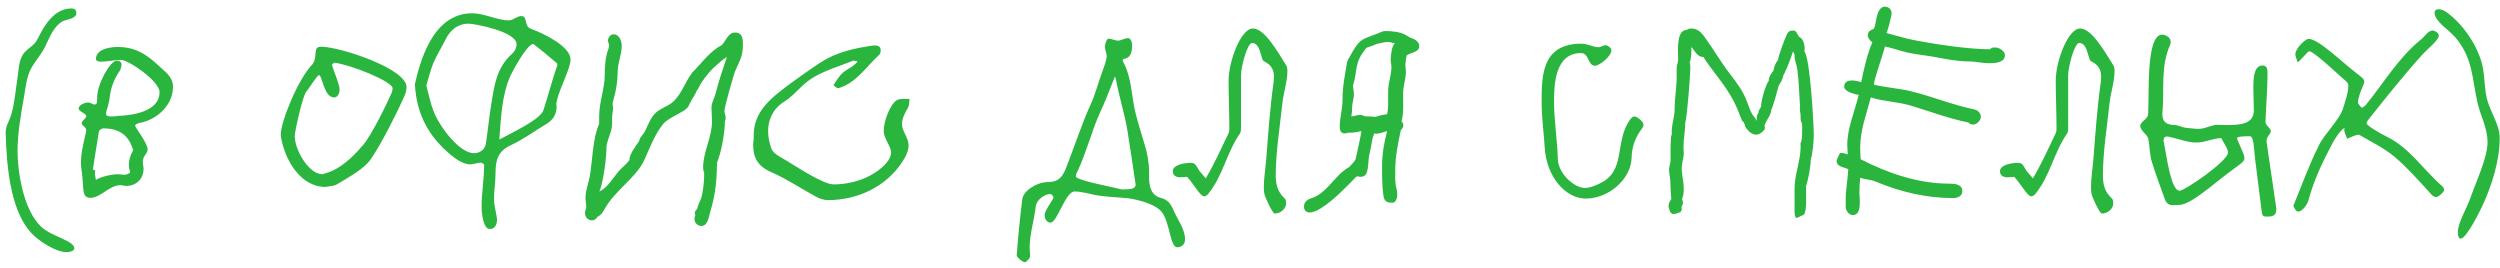 <?xml version="1.0" encoding="UTF-8"?> <svg xmlns="http://www.w3.org/2000/svg" width="355" height="38" viewBox="0 0 355 38" fill="none"><path d="M0.8 18.84C0.836 17.832 1.16 17.508 1.484 16.608C2.06 14.988 2.204 12.756 2.492 11.028C2.672 9.876 2.636 8.364 3.5 7.428C4.292 6.564 4.868 6.528 5.444 5.34C6.308 3.576 7.712 1.2 10.16 1.2C10.556 1.2 10.844 1.38 10.844 1.848C10.844 2.712 9.368 2.748 8.864 3.036C7.604 3.792 7.064 5.268 6.452 6.528C5.912 7.68 5.084 8.544 4.472 9.624C3.788 10.812 3.608 12.54 3.392 13.872C2.96 16.284 2.492 18.948 2.492 21.468C2.492 24.24 3.248 29.676 5.804 32.16C7.244 33.564 10.556 34.176 10.556 35.256C10.556 35.508 10.232 35.796 9.404 35.796C8 35.796 5.912 34.428 4.976 33.6C1.52 30.576 0.944 23.88 0.8 18.84ZM12.827 28.092C11.567 28.092 11.927 26.724 11.639 24.6C11.567 24.096 11.495 23.628 11.495 23.124C11.495 21.648 11.891 20.172 12.215 18.732L12.251 18.588C12.251 17.976 11.603 17.868 11.603 17.508C11.603 17.112 12.251 16.788 12.251 16.5C12.251 16.068 11.171 15.888 11.171 15.384C11.171 14.988 11.927 14.556 12.503 14.556C12.863 14.556 13.187 14.844 13.403 14.844C13.835 14.844 13.799 14.412 13.799 13.8C13.799 11.964 15.635 8.616 16.571 8.616C16.823 8.616 17.255 8.724 17.255 9.12C17.255 9.408 17.147 9.84 17.003 10.056C16.175 11.28 15.707 12.504 15.563 13.944C15.491 14.7 15.059 15.78 15.059 16.104C15.059 16.428 15.275 16.536 15.635 16.536C15.923 16.536 16.355 16.536 16.679 16.464C18.731 16.392 22.655 15.888 22.655 13.08C22.655 11.532 18.263 8.508 17.183 8.508C16.211 8.508 15.239 8.76 14.303 8.76C13.835 8.76 13.619 8.58 13.619 8.4C13.619 7.14 15.167 6.672 16.751 6.672C19.991 6.672 21.647 8.544 23.447 10.164C24.203 10.848 24.563 11.496 24.563 12.324C24.563 15.024 22.187 17.004 19.919 17.436C19.451 17.544 19.199 17.652 19.199 17.868C19.199 18.12 20.963 20.316 20.963 21.216C20.963 21.828 20.279 22.116 20.279 22.944C20.279 23.34 20.387 23.7 20.387 24.024C20.387 25.248 19.487 26.4 17.903 26.4C17.651 26.4 17.363 26.292 17.111 26.292C15.527 26.292 14.303 28.092 12.827 28.092ZM13.619 25.536C14.411 25.068 15.851 24.744 16.751 24.744C17.075 24.744 17.435 24.816 17.759 24.816C17.939 24.816 18.479 24.6 18.479 24.42C18.335 24.06 18.299 23.7 18.299 23.376C18.299 22.692 18.515 22.044 18.875 21.396C18.875 21.396 18.911 21.36 18.911 21.324C18.911 21.252 18.839 21.108 18.803 21C18.155 19.128 16.859 18.228 14.663 18.228C14.447 18.228 14.087 18.48 14.051 18.66C13.727 20.46 13.475 22.296 13.187 24.096C13.295 24.132 13.403 24.132 13.511 24.168C13.511 24.312 13.475 24.492 13.475 24.636C13.475 24.96 13.583 25.212 13.619 25.536ZM46.209 26.544C42.681 26.544 40.485 22.764 39.909 19.524C39.873 19.38 39.873 19.236 39.873 19.092C39.873 17.256 42.357 11.136 44.409 9.084C45.201 7.86 44.301 6.636 45.633 6.636C48.225 6.636 57.729 9.732 57.729 12.36C57.729 12.756 57.621 13.224 57.405 13.692C56.577 15.6 54.201 20.388 52.617 22.656C51.753 23.916 49.593 25.14 47.829 26.184C47.397 26.436 46.749 26.436 46.209 26.544ZM45.777 24.744C46.245 24.6 46.713 24.456 47.073 24.312C49.017 23.448 50.601 21.72 51.609 20.532C52.797 19.128 55.065 14.484 55.641 13.116C55.713 12.9 55.749 12.72 55.749 12.54C55.749 11.568 49.809 9.192 47.505 8.904C47.397 8.904 47.145 9.156 47.145 9.264C47.469 10.308 48.225 12 48.225 12.756C48.225 13.224 47.973 13.836 47.433 13.836C45.993 13.836 45.741 10.668 45.309 10.668C45.021 10.668 44.013 12.396 43.473 13.044C42.969 13.656 41.853 18.66 41.853 19.308C41.853 21.324 43.869 24.744 45.777 24.744ZM69.538 32.52C68.674 32.52 68.386 30.468 68.386 29.316C68.386 27.408 68.746 25.464 68.746 23.412C68.746 23.304 68.422 23.088 68.242 23.088C67.738 23.124 67.198 23.34 66.73 23.34C65.866 23.34 64.75 22.62 64.03 22.008C61.042 19.524 59.134 16.428 58.918 11.928C59.602 9.012 61.33 1.884 67.054 1.884C68.782 1.884 70.618 2.892 72.274 2.892C72.886 2.892 73.354 2.28 74.038 2.28C74.974 2.28 74.362 3.72 75.37 4.08C77.422 4.836 81.022 6.636 81.022 8.472C81.022 9.84 79.006 13.404 79.006 14.844C79.006 14.952 79.042 15.024 79.042 15.096C79.042 16.248 78.538 17.04 77.566 17.616C75.91 18.588 74.362 19.776 72.634 20.568C70.726 21.432 70.366 22.656 70.366 24.6C70.366 25.824 70.15 27.048 70.15 28.272C70.15 29.208 70.474 30.18 70.582 31.116C70.582 32.052 70.186 32.52 69.538 32.52ZM67.306 21.756C68.098 21.756 68.854 21.288 68.998 20.388C69.286 18.48 69.466 16.536 69.79 14.592C70.186 12.144 70.546 9.624 72.562 7.788C73.102 7.32 73.354 6.78 73.354 6.276C73.354 4.476 67.342 3.36 66.55 3.36C65.074 3.36 63.958 4.152 63.202 5.736C62.662 6.816 62.014 7.824 61.546 8.94C61.114 9.984 60.862 11.1 60.538 12.144C60.898 13.44 61.114 14.628 61.546 15.744C62.41 18.012 65.254 21.756 67.306 21.756ZM70.906 19.812C72.778 18.804 76.738 16.968 77.17 15.636C77.854 13.548 78.394 11.388 79.15 9.228C79.114 9.156 79.114 9.012 79.078 8.976C77.962 8.04 76.882 7.104 75.73 6.24C74.83 6.24 72.634 10.38 72.49 10.74C71.23 13.512 71.122 17.04 70.906 19.812ZM99.59 32.088C99.086 32.088 98.618 31.656 98.618 31.152C98.618 30.972 98.618 30.828 98.69 30.684V30.612L98.762 30.792L98.654 30.108L99.014 29.604C99.122 29.1 99.374 28.632 99.554 28.164C99.806 27.48 99.986 25.788 99.986 25.032V24.492C99.878 24.276 99.842 24.024 99.842 23.772C99.842 21.54 101.102 19.524 101.102 17.256C101.102 16.608 101.03 15.924 101.03 15.276C101.03 14.484 101.534 13.836 101.642 13.08V13.188C102.074 11.46 102.65 9.768 103.226 8.076C102.65 8.472 102.11 8.868 101.642 9.372L101.678 9.3C100.886 9.984 100.274 10.776 99.662 11.64C99.374 12.036 99.266 12.504 98.942 12.864C98.762 13.368 98.402 13.836 98.15 14.304C97.754 15.024 97.862 15.204 97.106 15.708C96.35 16.212 94.694 16.932 94.19 17.58C92.966 19.092 92.282 20.964 91.49 22.728C90.374 25.176 87.35 27.048 85.946 29.532C85.658 30 85.406 30.54 84.866 30.756C84.722 31.044 84.398 31.296 84.074 31.296C83.498 31.296 83.066 30.828 83.066 30.252C83.066 29.964 83.246 29.676 83.246 29.352C83.246 28.956 83.138 28.524 83.138 28.092C83.138 27.048 83.57 26.04 83.75 25.032C84.146 22.764 84.146 19.632 85.082 17.58V16.392C85.118 14.412 85.874 12.54 85.874 10.596C85.874 9.408 85.946 8.22 86.342 7.104C86.414 6.924 86.486 6.708 86.486 6.528C86.486 6.24 86.378 6.024 86.306 5.772C86.378 5.34 86.63 4.872 87.134 4.872C87.962 4.872 88.286 5.844 88.286 6.528C88.286 7.752 87.71 8.94 87.71 10.164C87.71 11.496 87.494 12.828 87.134 14.088C87.062 14.34 86.99 14.556 86.99 14.808C86.99 14.988 87.062 15.168 87.062 15.348C87.062 15.78 86.918 16.212 86.918 16.644C86.918 17.22 86.954 17.832 86.81 18.408C86.666 18.984 86.126 20.316 86.126 20.82C86.126 22.368 85.694 25.788 85.118 27.192C86.27 26.616 86.918 25.464 87.71 24.492C88.214 23.844 88.934 23.376 89.402 22.692C89.294 21.972 90.41 20.568 90.806 19.956C90.77 19.668 90.986 19.488 91.13 19.308C91.994 18.264 92.138 16.824 93.218 15.924C93.974 15.276 95.054 15.024 95.738 14.304C96.854 13.152 97.286 11.676 98.222 10.416V10.38C99.626 9.012 100.742 7.284 102.542 6.384H102.506C103.118 5.772 103.37 4.62 104.414 4.62C105.35 4.62 105.494 5.412 105.494 6.168C105.494 8.04 105.098 8.436 104.414 10.056C104.162 10.596 102.866 15.276 102.866 15.708C102.866 16.068 103.046 16.392 103.046 16.752C103.046 16.896 103.01 17.04 102.938 17.184C102.938 18.768 102.434 21.648 101.822 23.088C101.786 25.5 101.606 27.624 100.886 29.964C100.67 30.648 100.562 32.088 99.59 32.088ZM117.569 28.416C116.993 28.416 116.345 28.2 115.841 27.912C113.717 26.76 111.701 25.392 109.469 24.42C107.633 23.628 106.949 22.368 106.949 20.64C106.949 20.352 106.985 20.028 107.021 19.704V19.272C107.021 15.78 109.469 13.908 112.385 11.748C113.789 10.74 115.193 9.732 116.633 8.796C118.901 7.356 121.457 6.816 124.049 6.456H124.193C124.769 6.456 125.057 6.636 125.057 7.176C125.057 7.428 124.985 7.644 124.877 7.752C123.005 9.444 121.637 11.784 119.009 12.54C118.865 12.54 118.361 12.144 118.361 12.072C118.757 11.496 119.117 10.848 119.621 10.38C120.341 9.732 121.097 9.588 121.781 8.724C121.601 8.688 121.421 8.616 121.241 8.616H121.133C118.613 9.66 115.877 10.272 113.825 12.288C113.033 13.044 112.277 13.872 111.341 14.448C109.685 15.492 109.073 17.076 109.073 18.624C109.073 19.488 109.253 20.316 109.541 21.108C109.793 21.828 110.873 22.332 111.665 22.8C113.609 23.988 116.957 26.184 118.397 26.184C121.025 26.184 124.049 25.212 125.885 23.124C126.281 22.656 126.533 22.152 126.533 21.648C126.533 20.784 125.489 19.668 125.489 18.588C125.489 17.184 126.389 14.844 127.325 14.232C127.577 14.088 127.901 14.052 128.261 14.052H128.909C128.981 14.052 129.089 14.052 129.161 14.052C129.089 14.448 129.125 14.952 128.945 15.276C128.477 16.068 128.081 16.824 128.081 17.652C128.081 18.552 129.017 19.632 129.017 20.604C129.017 21.504 128.585 22.296 128.081 23.052C125.741 26.58 121.709 28.416 117.569 28.416ZM145.563 37.236C145.131 37.236 144.375 36.48 144.375 36.3C144.555 33.636 144.843 30.936 145.167 28.272C145.311 27.084 147.255 25.86 148.731 25.86C150.207 25.86 150.819 25.284 151.395 23.808C152.331 21.468 153.771 17.184 154.851 14.88C155.535 13.404 155.931 11.784 156.507 10.236C156.759 9.48 157.083 8.76 157.155 8.004C157.155 7.572 156.903 7.104 156.903 6.636C156.903 6.204 157.155 5.484 157.443 5.484C157.767 5.484 158.379 5.772 158.739 5.772C159.135 5.772 159.747 5.412 160.179 5.412C160.503 5.412 160.755 5.844 160.755 6.42C160.755 7.248 160.647 8.256 159.531 8.364C159.495 8.364 159.423 8.544 159.423 8.652C159.423 8.688 159.423 8.724 159.459 8.724C160.719 10.992 160.647 13.548 161.223 15.96C161.439 16.896 162.231 19.524 162.519 20.46C162.879 21.576 163.167 23.088 163.167 24.312C163.167 25.5 162.987 27.624 164.823 28.092C165.867 28.344 166.299 29.028 166.659 29.892C167.235 31.224 168.279 32.556 168.279 33.996C168.279 34.644 167.847 35.112 167.163 35.112C166.155 35.112 166.119 31.62 165.003 30.144C163.995 28.812 160.899 28.236 160.251 28.164C158.919 28.02 157.587 27.984 156.255 27.804C155.031 27.66 153.771 27.192 152.583 27.192C151.287 27.192 150.135 31.62 149.163 31.62C148.767 31.62 148.335 31.188 148.335 30.576C148.335 29.892 149.235 28.848 149.595 28.092C149.595 27.876 149.343 27.552 149.127 27.552C148.335 27.552 147.183 28.38 147.075 29.316C146.859 31.296 146.211 33.204 146.211 35.184C146.211 35.58 146.283 35.976 146.283 36.372C146.283 36.66 145.707 37.236 145.563 37.236ZM159.351 26.904C160.287 26.868 161.259 26.94 161.259 26.184C161.007 24.348 160.395 20.532 160.107 18.624C159.783 16.464 158.883 13.656 158.451 11.208C158.415 11.064 158.343 10.956 158.271 10.848C158.271 10.956 158.271 11.064 158.199 11.172C157.551 12.792 156.939 14.448 156.183 16.032C155.247 18.012 154.095 22.044 153.159 23.988C152.907 24.492 152.763 24.816 152.763 25.032C152.763 25.572 157.191 26.4 159.351 26.904ZM181.011 30.324C180.687 30.324 179.643 28.02 179.535 27.516C179.499 27.228 179.463 26.904 179.463 26.616C179.463 25.356 179.679 24.096 179.787 22.8C180.075 19.164 180.327 15.456 180.831 11.82C180.867 11.496 180.903 11.208 180.903 10.92C180.903 9.948 180.579 9.264 179.535 8.724C178.995 8.652 179.103 6.096 177.771 6.096C177.087 6.204 176.223 9.48 176.223 10.704V18.012C176.223 18.336 176.223 18.732 176.079 18.948C174.171 21.684 173.667 24.96 171.579 27.516C171.363 27.768 171.183 27.876 170.967 27.876C170.427 27.876 169.455 26.04 168.555 25.104C168.411 25.104 168.015 25.176 167.619 25.176C166.863 25.176 166.539 24.816 166.539 24.312C166.539 23.412 168.123 23.124 169.167 23.124C169.851 23.124 169.995 23.844 170.319 24.276C170.607 24.636 170.931 24.96 171.219 25.32C172.443 23.268 173.415 21.072 174.459 18.912C174.531 18.732 174.567 18.552 174.567 18.372C174.567 16.068 174.459 13.728 174.459 11.424C174.459 8.76 176.187 4.044 177.915 4.044C179.571 4.044 181.407 7.32 182.631 9.264C182.775 9.48 182.811 9.768 182.811 10.092C182.811 11.604 182.235 13.224 182.091 14.736C181.731 18.084 181.155 21.612 181.155 24.96C181.155 26.112 181.407 27.264 182.415 28.164C182.559 28.272 182.631 28.56 182.631 28.848C182.631 29.712 181.767 30.324 181.011 30.324ZM200.212 5.34C200.788 5.484 201.544 5.88 201.544 6.528C201.544 7.428 200.32 7.464 199.744 7.86C199.672 8.22 199.6 8.616 199.6 8.976V8.868L199.564 9.12C199.564 9.48 199.636 9.804 199.636 10.164C199.636 11.208 199.24 12.216 199.24 13.296C199.24 14.592 199.348 15.996 199.024 17.256C199.168 17.364 199.276 17.58 199.276 17.76C199.276 18.048 199.132 18.3 198.916 18.48C198.52 20.352 198.124 22.26 198.124 24.168C198.124 24.888 198.088 25.608 198.196 26.292C198.268 26.724 198.412 27.12 198.412 27.552C198.412 28.02 198.34 28.488 197.908 28.776C197.26 28.776 196.576 28.884 196.432 27.696C196.252 26.328 196.252 24.96 196.252 23.592C196.252 21.9 196.54 20.244 196.972 18.624C196.468 18.732 195.964 18.984 195.424 18.984C195.352 18.984 195.244 18.984 195.136 18.948C195.064 19.272 194.884 19.596 194.848 19.92C194.74 20.676 194.56 21.396 194.416 22.116C194.272 22.8 194.344 24.384 193.876 24.852C193.696 25.032 193.48 25.104 193.228 25.104C193.084 25.104 192.94 25.104 192.832 25.032L192.616 25.068C191.032 26.688 189.412 28.416 187.468 29.64H187.432C187.144 29.892 186.352 30.18 185.992 30.18C185.488 30.18 185.164 29.856 185.164 29.352C185.164 28.704 185.596 28.344 186.172 28.164C188.404 27.516 189.592 24.78 191.572 23.736C191.824 23.448 192.436 22.872 192.508 22.548C192.796 21.252 193.084 19.956 193.336 18.66L193.228 18.624C192.724 18.768 192.22 18.84 191.716 18.84H191.428C191.284 18.912 191.14 18.948 190.96 18.948C190.384 18.948 190.24 18.48 190.24 17.976C190.24 16.716 190.636 15.528 190.636 14.268C190.636 12.216 190.96 10.776 191.284 8.832V8.868C191.284 8.616 191.932 7.608 192.076 7.32C193.192 5.376 193.66 5.556 195.604 4.764C195.964 4.62 196.324 4.404 196.72 4.404C197.656 4.404 198.772 4.512 199.636 4.98C199.816 5.088 200.032 5.196 200.212 5.34ZM197.476 8.508C197.476 8.004 197.62 6.348 198.124 6.132C197.764 6.132 197.44 5.952 197.08 5.952C196.612 5.952 195.928 6.168 195.46 6.24C195.316 6.348 194.308 6.708 194.056 6.78C192.22 8.94 192.832 9.948 192.112 12.216C192.184 12.612 192.256 13.044 192.256 13.44C192.256 14.052 192.004 14.592 192.004 15.204C192.004 15.636 191.968 16.104 191.896 16.536C192.292 16.5 192.724 16.32 193.12 16.32C193.336 16.32 193.552 16.356 193.732 16.5C193.912 16.5 194.128 16.536 194.308 16.536C194.632 16.536 194.956 16.536 195.244 16.608C195.82 16.428 196.396 16.284 196.972 16.212C197.152 15.492 197.116 14.664 197.116 13.908V12.936C197.116 11.784 197.584 10.668 197.584 9.516C197.584 9.192 197.476 8.832 197.476 8.508ZM225.174 28.2C222.294 28.2 219.558 25.068 219.342 20.856C219.27 19.344 218.91 16.824 218.91 14.448C218.91 10.776 218.946 6.204 224.526 6.204C225.498 6.204 226.218 6.708 227.01 6.708C227.298 6.708 227.658 6.42 228.018 6.42C228.27 6.42 228.81 6.78 228.81 7.14C228.81 8.04 227.082 9.336 226.506 9.336C225.426 9.336 225.678 7.536 224.526 7.536C220.854 7.536 220.674 11.856 220.674 14.412C220.674 17.148 221.142 19.884 221.214 22.62C221.286 24.636 223.518 26.688 225.066 26.688C225.786 26.688 226.542 26.364 227.262 26.004C230.97 24.204 229.206 20.028 231.51 16.932C231.726 16.644 231.942 16.536 232.086 16.536C232.41 16.536 233.382 17.22 233.382 17.724C233.382 17.868 233.31 18.012 233.202 18.192C232.23 19.452 231.726 20.82 231.69 22.368C231.618 25.464 228.414 28.2 225.174 28.2ZM257.561 19.236C257.561 19.956 257.381 22.008 257.129 22.62C257.129 23.592 256.769 25.572 256.445 26.472C256.445 27.084 256.661 30.36 256.049 30.54C255.797 30.612 255.293 30.936 255.113 30.936C254.789 30.936 254.825 29.928 254.825 29.712V26.796C254.825 24.78 255.689 22.836 255.689 20.82C255.689 20.676 255.689 20.532 255.653 20.388C255.905 19.956 255.905 19.128 255.905 18.624V17.76C255.905 17.472 255.689 17.22 255.689 16.932C255.689 16.644 255.689 16.32 255.653 16.032C255.581 15.852 255.581 15.672 255.581 15.492V15.132L255.617 15.24C255.473 13.476 255.473 11.64 255.221 9.876C255.149 9.228 254.825 8.616 254.825 7.968V7.752L254.609 7.284C254.357 8.112 254.033 8.94 253.709 9.732C253.529 9.984 253.493 10.344 253.277 10.596C253.241 10.74 253.025 11.532 252.845 11.712C252.737 11.82 252.701 12 252.593 12.108C252.449 12.612 251.729 15.348 251.513 15.6C251.513 16.536 250.541 17.22 250.541 18.12L250.613 18.012C250.793 18.48 249.821 19.128 249.425 19.128C249.065 19.128 248.669 18.948 248.381 18.696C248.129 18.336 247.805 18.192 247.769 17.724L247.553 17.292L247.517 17.256C247.409 17.22 247.373 17.148 247.337 17.04C246.977 16.14 246.617 15.168 246.149 14.304C244.997 12.072 243.233 10.2 241.865 8.076C241.037 8.148 240.641 7.176 240.173 6.672C240.173 7.392 240.209 8.22 239.921 8.904C240.029 9.12 240.029 9.408 240.029 9.66C240.029 10.56 239.561 16.788 239.309 17.4C239.309 18.552 239.057 19.704 239.057 20.856C239.057 21.144 239.093 21.468 239.093 21.756C239.093 22.476 238.805 23.16 238.805 23.916C238.805 24.852 239.093 25.824 239.093 26.796C239.093 27.3 239.057 27.804 238.841 28.272C238.913 28.416 238.985 28.56 238.985 28.74C238.985 28.956 238.877 29.208 238.769 29.388C238.841 29.64 238.841 29.892 238.625 30.108C238.337 30.216 237.905 30.396 237.617 30.396C237.257 30.396 237.005 29.856 237.005 29.532H236.969L236.933 29.28C236.933 28.884 237.113 28.56 237.329 28.272C237.221 27.408 237.221 26.544 237.185 25.68C237.149 25.14 237.005 24.636 237.005 24.096C237.005 23.628 237.221 23.196 237.221 22.728C237.221 22.044 237.149 19.56 237.401 19.02C237.293 17.832 237.797 16.68 237.797 15.492C237.797 13.98 238.085 12.468 238.085 10.884C238.085 10.56 238.049 9.336 238.193 9.084C238.229 8.832 238.301 8.616 238.301 8.364C238.301 7.428 237.977 4.26 239.489 4.26C239.669 4.116 239.921 4.044 240.137 4.044C240.929 4.044 241.469 4.476 241.937 5.088C243.233 6.852 244.313 8.76 245.645 10.488C246.617 11.712 247.553 13.008 248.093 14.484C248.273 14.988 248.597 15.924 248.885 16.32C249.101 16.608 249.317 16.86 249.497 17.184C249.425 16.824 249.425 16.32 249.677 16.068C249.713 15.636 249.857 15.528 250.073 15.168C250.037 14.448 250.685 12.072 251.153 11.496C251.153 10.956 251.513 10.416 251.837 10.02C251.909 9.48 252.125 8.94 252.485 8.508C252.521 7.932 253.457 5.412 253.781 4.8C253.925 4.476 254.213 4.332 254.573 4.332C255.149 4.332 255.113 4.728 255.365 5.088C255.473 5.268 255.689 5.34 255.833 5.484C256.157 5.88 256.265 6.492 256.265 6.96L256.229 7.32C257.021 8.148 257.561 17.544 257.561 19.236ZM263.102 30.54C262.562 30.54 262.094 29.928 262.094 29.388C262.094 28.596 262.058 27.732 262.166 26.94C262.31 25.716 262.454 24.204 262.454 24.024C261.806 23.7 260.798 23.736 260.798 22.764V22.728L261.266 21.756C261.374 21.72 261.446 21.72 261.554 21.72C261.842 21.72 262.13 21.864 262.382 21.936C262.382 21.504 262.31 21.036 262.31 20.604C262.31 18.156 263.39 15.816 263.93 13.476C262.562 13.224 261.806 12.756 261.878 12.252C261.878 11.604 262.454 11.424 262.994 11.424C263.426 11.424 263.894 11.532 264.29 11.676C264.578 10.164 265.226 7.356 265.874 6.024C265.586 5.808 265.19 5.34 265.226 5.016C265.262 4.44 265.586 4.296 266.09 4.08L266.234 3.72C266.414 2.964 266.558 0.948 267.638 0.948C268.178 0.948 268.61 1.308 268.61 1.884C268.61 2.28 268.07 4.296 267.89 4.692C269.15 5.016 270.374 5.412 271.634 5.664C274.73 6.276 279.482 6.996 282.578 6.996C282.866 6.744 282.866 6.744 283.37 6.744C283.874 6.744 284.702 7.248 284.702 7.824C284.702 8.94 283.226 8.976 282.434 8.976C281.462 8.976 280.526 8.724 279.59 8.724C277.97 8.724 276.422 8.4 274.838 8.112C273.506 7.86 272.174 7.752 270.842 7.464C269.762 7.212 268.754 6.816 267.674 6.6C267.458 7.464 266.126 11.352 266.126 11.748V12.036C267.818 12.432 269.582 12.54 271.274 12.936C274.37 13.692 277.322 14.916 280.454 15.564C280.886 15.672 281.282 16.104 281.282 16.572C281.282 17.112 280.706 17.688 280.166 17.688C279.914 17.688 279.698 17.58 279.518 17.4C276.71 16.824 274.046 15.816 271.31 14.988C269.474 14.448 267.458 14.412 265.658 13.836C265.046 16.14 264.146 18.516 264.146 20.964C264.146 21.504 264.182 22.08 264.218 22.62C268.106 24.6 272.354 26.076 276.782 26.076C277.538 26.076 278.654 26.148 278.654 27.156C278.654 27.84 277.97 28.128 277.358 28.128C273.614 28.128 269.87 27.264 266.45 25.824C265.73 25.5 264.902 25.5 264.146 25.248C264.074 25.968 264.038 26.724 264.038 27.408C264.038 28.236 264.434 30.54 263.102 30.54ZM298.468 30.324C298.144 30.324 297.1 28.02 296.992 27.516C296.956 27.228 296.92 26.904 296.92 26.616C296.92 25.356 297.136 24.096 297.244 22.8C297.532 19.164 297.784 15.456 298.288 11.82C298.324 11.496 298.36 11.208 298.36 10.92C298.36 9.948 298.036 9.264 296.992 8.724C296.452 8.652 296.56 6.096 295.228 6.096C294.544 6.204 293.68 9.48 293.68 10.704V18.012C293.68 18.336 293.68 18.732 293.536 18.948C291.628 21.684 291.124 24.96 289.036 27.516C288.82 27.768 288.64 27.876 288.424 27.876C287.884 27.876 286.912 26.04 286.012 25.104C285.868 25.104 285.472 25.176 285.076 25.176C284.32 25.176 283.996 24.816 283.996 24.312C283.996 23.412 285.58 23.124 286.624 23.124C287.308 23.124 287.452 23.844 287.776 24.276C288.064 24.636 288.388 24.96 288.676 25.32C289.9 23.268 290.872 21.072 291.916 18.912C291.988 18.732 292.024 18.552 292.024 18.372C292.024 16.068 291.916 13.728 291.916 11.424C291.916 8.76 293.644 4.044 295.372 4.044C297.028 4.044 298.864 7.32 300.088 9.264C300.232 9.48 300.268 9.768 300.268 10.092C300.268 11.604 299.692 13.224 299.548 14.736C299.188 18.084 298.612 21.612 298.612 24.96C298.612 26.112 298.864 27.264 299.872 28.164C300.016 28.272 300.088 28.56 300.088 28.848C300.088 29.712 299.224 30.324 298.468 30.324ZM321.881 30.756C321.269 30.756 321.233 30.612 321.125 29.748C320.837 27.264 320.513 25.068 320.225 22.584C320.045 21.144 320.081 19.344 319.469 19.344C318.785 19.344 317.669 19.38 317.669 19.596C317.669 19.704 317.705 19.884 317.777 19.992C318.353 21.36 318.713 22.008 318.713 22.44C318.713 23.016 318.065 23.304 316.409 24.564C314.249 26.184 311.045 29.1 309.425 29.1C308.561 29.1 307.985 29.352 307.481 28.488C306.833 26.652 306.113 24.816 305.537 22.908C305.249 21.9 305.249 20.784 305.069 19.74C304.961 19.092 303.917 18.624 303.917 17.832C303.917 17.328 305.033 16.86 305.033 16.212C305.213 13.152 304.709 4.908 307.049 4.908C307.625 4.98 308.237 5.34 308.237 5.952C308.237 6.06 308.237 6.204 308.165 6.348C306.797 9.408 307.337 12.612 307.085 15.78C307.085 15.924 307.049 16.032 307.049 16.14C307.049 17.292 307.589 17.724 308.849 17.76C309.389 17.796 309.929 18.12 310.469 18.156C311.009 18.192 311.621 18.3 312.161 18.3C313.205 18.3 313.997 17.724 314.897 17.724C315.365 17.724 315.833 17.76 316.301 17.76C318.425 17.76 320.045 17.472 320.045 15.672C320.045 14.628 319.973 13.764 319.973 12.504C319.973 11.028 320.081 9.3 321.269 9.3C321.881 9.3 321.989 9.768 321.989 10.344C321.989 12.648 321.773 15.024 321.701 17.328C321.701 17.832 322.457 18.192 322.457 18.624C322.457 19.092 321.845 19.272 321.845 20.1L323.249 29.676C323.249 30.756 322.529 30.756 321.881 30.756ZM309.533 27.084C310.181 27.084 316.373 22.908 316.373 21.648C316.373 21.108 315.761 20.28 315.401 19.596C314.033 19.704 313.061 20.244 311.873 20.244C310.721 20.244 309.389 19.74 308.129 19.452C307.985 19.416 307.841 19.38 307.733 19.38C307.409 19.38 307.229 19.56 307.229 19.92C307.229 19.992 307.229 20.1 307.265 20.208C307.733 22.548 308.273 27.084 309.533 27.084ZM326.334 30.036C325.974 30.036 325.83 29.532 325.65 29.244C326.838 26.364 327.882 23.412 329.286 20.64C330.186 18.804 332.238 17.076 332.778 15.204C333.03 14.304 333.462 13.188 333.462 12.252C333.462 12.036 333.39 11.748 333.246 11.64C331.878 10.452 328.566 7.284 327.918 7.284C327.666 7.284 327.054 8.22 326.262 8.868C326.19 8.508 325.938 8.04 325.938 7.716C325.938 6.852 327.378 5.52 327.81 5.52C329.25 5.52 332.562 8.832 334.65 10.416C335.406 10.992 335.73 11.244 335.73 11.604C335.73 12 334.902 13.332 334.83 14.556C334.83 14.628 335.19 15.276 335.406 15.276C335.478 15.276 335.766 15.096 335.91 14.952C338.466 11.82 340.554 8.22 343.758 5.628C344.406 5.088 344.766 4.368 345.414 4.332C345.63 4.332 346.314 4.584 346.314 5.052C346.314 5.7 344.658 6.996 344.01 7.716C341.274 10.74 338.79 13.872 336.27 17.04C336.126 17.22 336.054 17.4 336.054 17.508C336.054 17.832 338.034 18.984 338.934 19.416C342.174 21 344.046 24.024 346.674 26.328C346.926 26.544 347.07 26.76 347.07 26.94C347.07 27.3 346.242 27.984 345.918 27.984C345.702 27.984 345.45 27.84 345.162 27.516C343.506 25.68 341.85 23.808 339.978 22.224C338.502 21 336.702 20.136 335.046 19.164C335.01 19.164 334.974 19.128 334.938 19.128C334.578 19.128 333.75 19.488 333.282 19.704C333.174 19.308 332.886 18.84 332.886 18.444C332.886 18.372 332.922 18.264 332.922 18.156C332.202 18.624 331.482 19.812 331.05 20.64C329.754 23.124 328.53 25.68 327.81 28.416C327.63 29.064 326.946 30.036 326.334 30.036ZM354.958 19.596C354.958 22.8 353.842 26.328 352.51 29.208C352.186 29.892 350.242 33.888 349.414 33.888C349.198 33.888 349.018 33.636 349.018 32.952C349.018 31.62 350.314 29.496 350.746 28.236C351.682 25.572 353.23 22.404 353.23 20.172C353.23 18.156 352.222 16.464 351.79 14.52C350.998 10.956 351.142 8.256 348.658 5.304C347.794 4.296 345.742 3.036 345.706 1.848C345.706 1.452 345.958 1.308 346.282 1.308C346.57 1.308 347.002 1.452 347.326 1.668C349.81 3.432 352.042 6.744 352.582 9.696C352.834 11.172 352.798 12.648 353.158 14.088C353.626 15.924 354.958 17.688 354.958 19.596Z" fill="#2AB63E"></path></svg> 